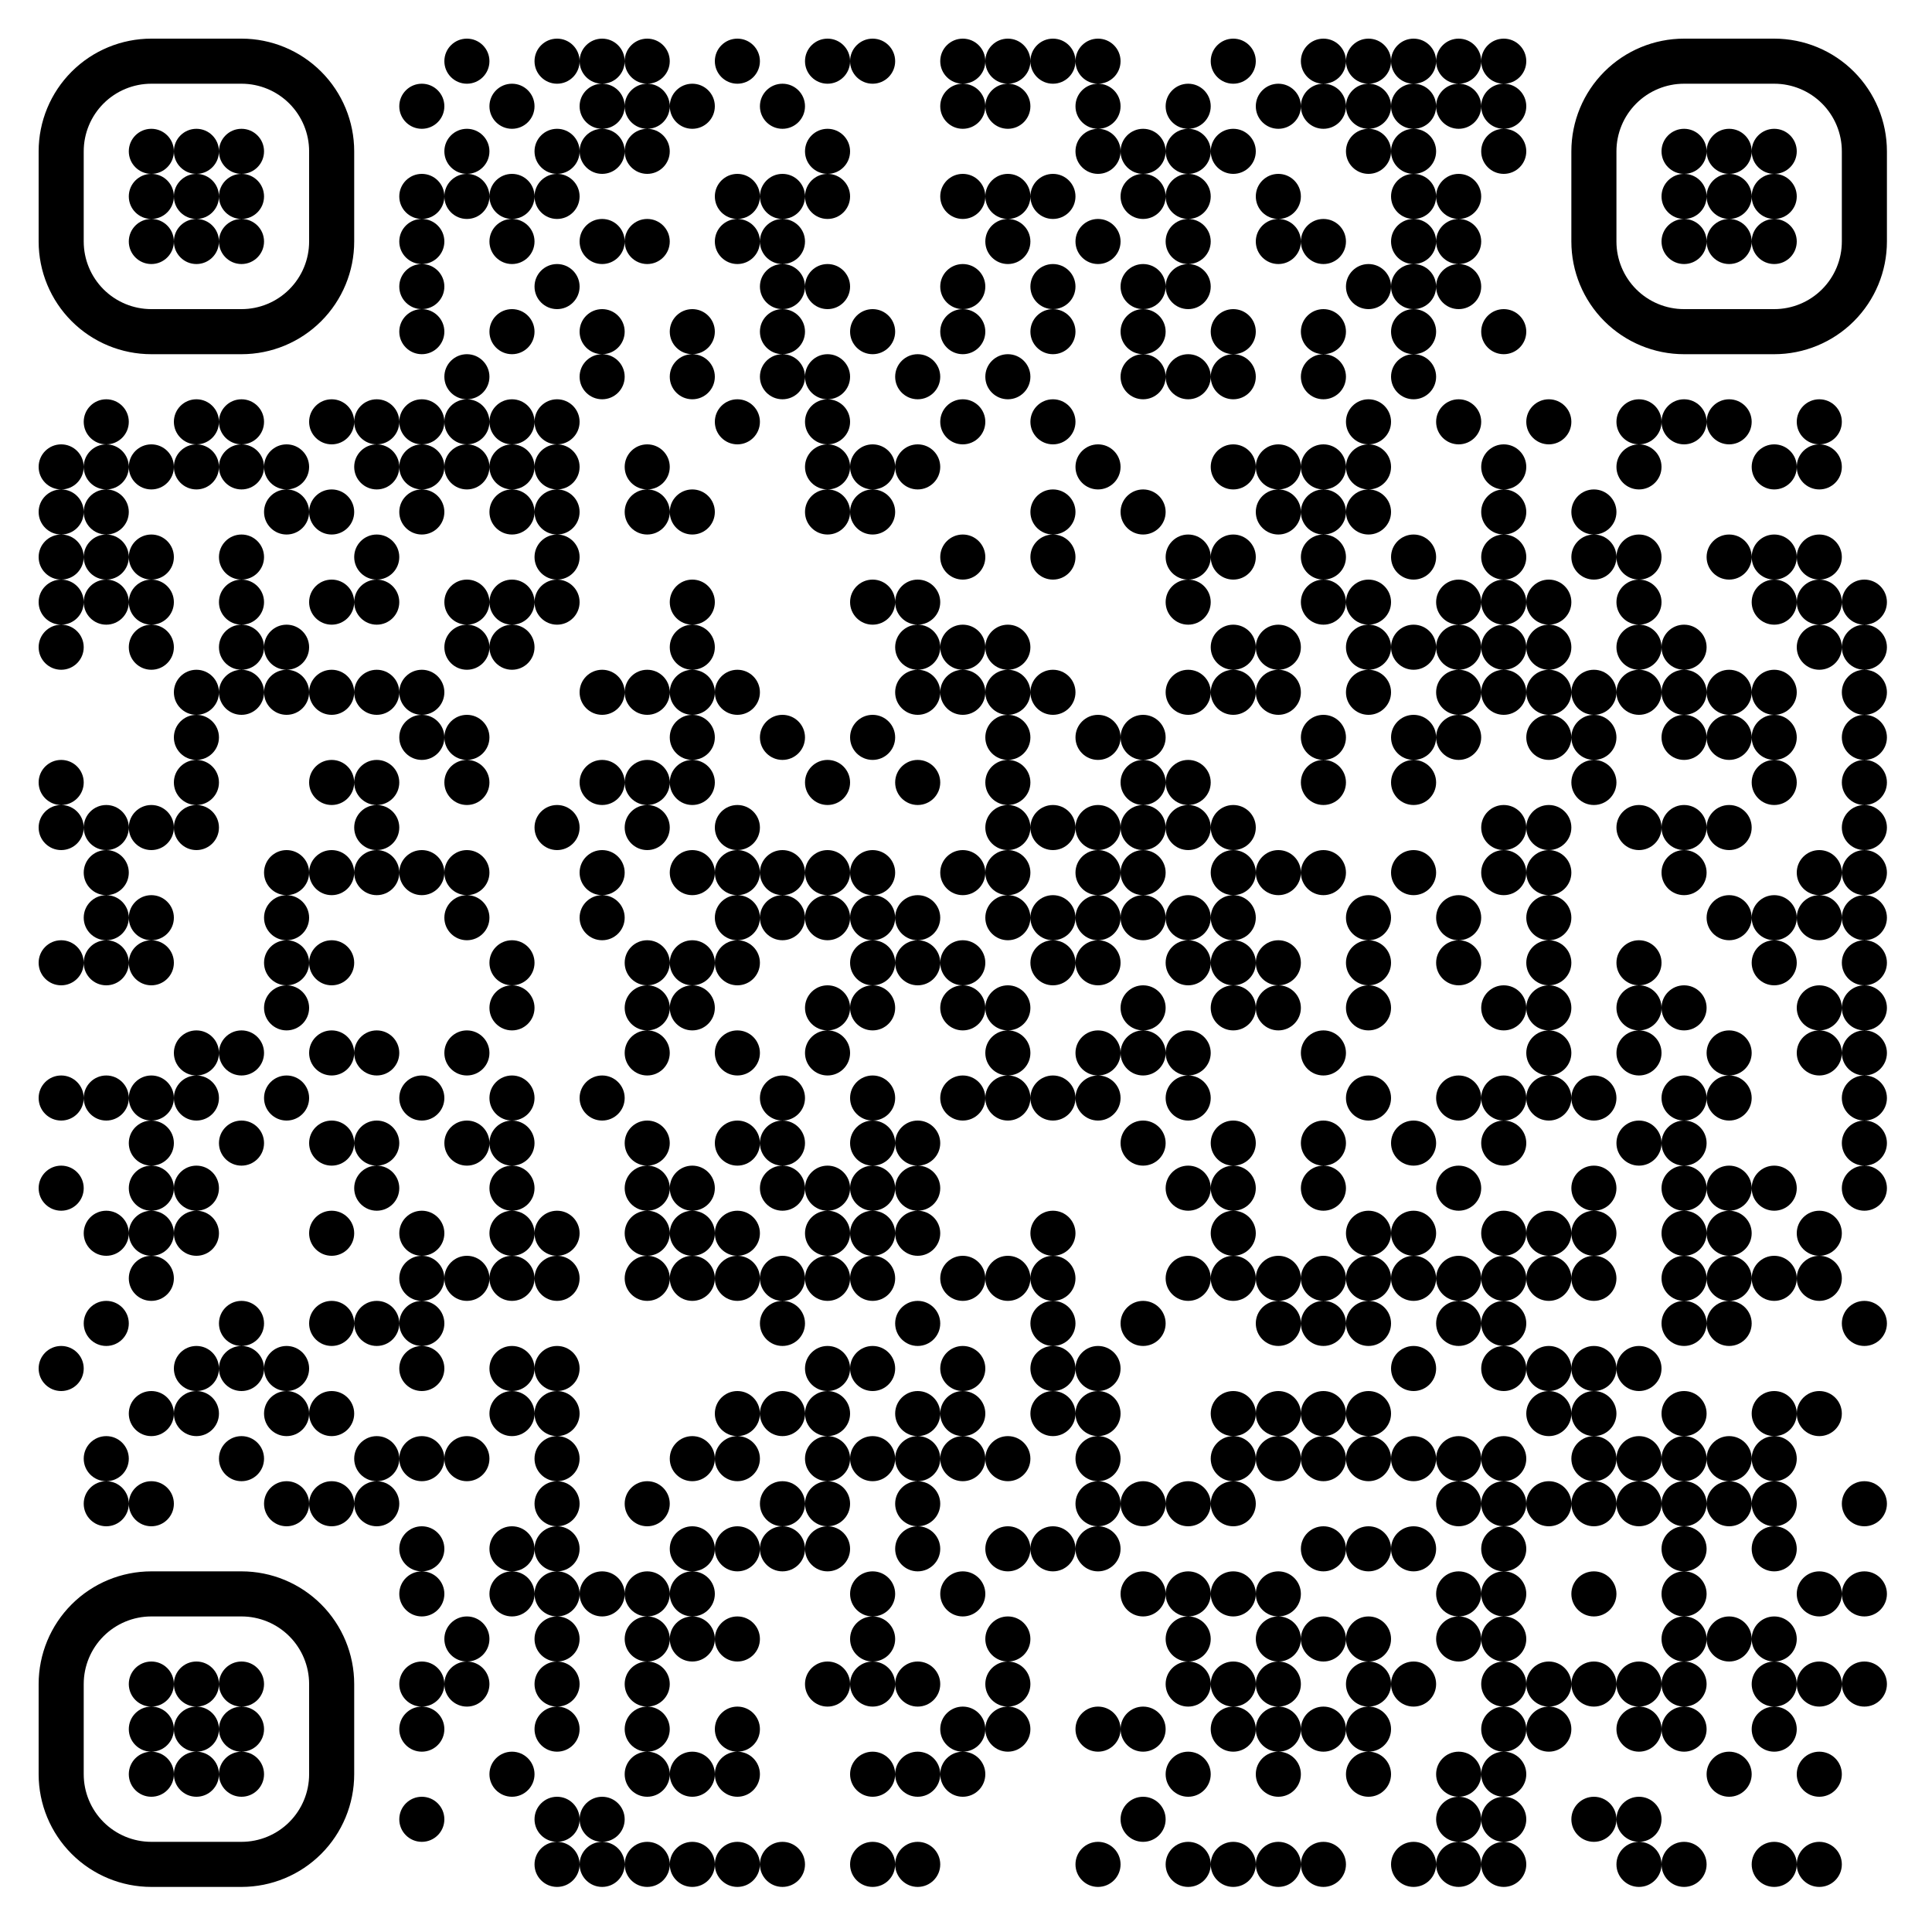 <?xml version="1.0" standalone="no"?>
<svg xmlns="http://www.w3.org/2000/svg" width="300" height="300"><rect width="100%" height="100%" fill="#808080" stroke="none"/><defs><clipPath id="clip-path-dot-color"><circle cx="9.5" cy="72.5" r="3.5" transform="rotate(0,9.5,72.5)"/><circle cx="9.5" cy="79.5" r="3.5" transform="rotate(0,9.5,79.5)"/><circle cx="9.5" cy="86.5" r="3.5" transform="rotate(0,9.5,86.5)"/><circle cx="9.5" cy="93.5" r="3.5" transform="rotate(0,9.5,93.5)"/><circle cx="9.5" cy="100.5" r="3.5" transform="rotate(0,9.5,100.5)"/><circle cx="9.5" cy="121.5" r="3.5" transform="rotate(0,9.5,121.5)"/><circle cx="9.5" cy="128.5" r="3.5" transform="rotate(0,9.5,128.5)"/><circle cx="9.5" cy="149.5" r="3.5" transform="rotate(0,9.5,149.5)"/><circle cx="9.5" cy="170.5" r="3.5" transform="rotate(0,9.5,170.5)"/><circle cx="9.5" cy="184.5" r="3.5" transform="rotate(0,9.5,184.5)"/><circle cx="9.5" cy="212.5" r="3.5" transform="rotate(0,9.5,212.5)"/><circle cx="16.5" cy="65.5" r="3.5" transform="rotate(0,16.5,65.5)"/><circle cx="16.5" cy="72.5" r="3.5" transform="rotate(0,16.5,72.5)"/><circle cx="16.5" cy="79.5" r="3.5" transform="rotate(0,16.5,79.5)"/><circle cx="16.5" cy="86.5" r="3.5" transform="rotate(0,16.5,86.5)"/><circle cx="16.5" cy="93.5" r="3.5" transform="rotate(0,16.5,93.5)"/><circle cx="16.5" cy="128.5" r="3.5" transform="rotate(0,16.5,128.5)"/><circle cx="16.5" cy="135.5" r="3.5" transform="rotate(0,16.5,135.5)"/><circle cx="16.5" cy="142.5" r="3.5" transform="rotate(0,16.5,142.5)"/><circle cx="16.5" cy="149.5" r="3.5" transform="rotate(0,16.5,149.5)"/><circle cx="16.5" cy="170.5" r="3.5" transform="rotate(0,16.5,170.5)"/><circle cx="16.5" cy="191.5" r="3.5" transform="rotate(0,16.5,191.5)"/><circle cx="16.5" cy="205.5" r="3.5" transform="rotate(0,16.5,205.5)"/><circle cx="16.5" cy="226.5" r="3.5" transform="rotate(0,16.5,226.5)"/><circle cx="16.5" cy="233.5" r="3.5" transform="rotate(0,16.5,233.5)"/><circle cx="23.5" cy="72.5" r="3.5" transform="rotate(0,23.5,72.5)"/><circle cx="23.5" cy="86.5" r="3.5" transform="rotate(0,23.5,86.5)"/><circle cx="23.5" cy="93.5" r="3.5" transform="rotate(0,23.5,93.5)"/><circle cx="23.5" cy="100.5" r="3.5" transform="rotate(0,23.5,100.5)"/><circle cx="23.5" cy="128.5" r="3.5" transform="rotate(0,23.5,128.5)"/><circle cx="23.5" cy="142.5" r="3.5" transform="rotate(0,23.5,142.5)"/><circle cx="23.5" cy="149.5" r="3.5" transform="rotate(0,23.5,149.5)"/><circle cx="23.5" cy="170.5" r="3.5" transform="rotate(0,23.5,170.5)"/><circle cx="23.5" cy="177.5" r="3.5" transform="rotate(0,23.5,177.5)"/><circle cx="23.5" cy="184.5" r="3.5" transform="rotate(0,23.5,184.5)"/><circle cx="23.5" cy="191.5" r="3.5" transform="rotate(0,23.5,191.5)"/><circle cx="23.5" cy="198.5" r="3.5" transform="rotate(0,23.5,198.5)"/><circle cx="23.5" cy="219.5" r="3.5" transform="rotate(0,23.5,219.5)"/><circle cx="23.5" cy="233.5" r="3.5" transform="rotate(0,23.5,233.5)"/><circle cx="30.5" cy="65.5" r="3.5" transform="rotate(0,30.5,65.5)"/><circle cx="30.5" cy="72.5" r="3.5" transform="rotate(0,30.5,72.5)"/><circle cx="30.5" cy="107.5" r="3.5" transform="rotate(0,30.5,107.5)"/><circle cx="30.5" cy="114.5" r="3.5" transform="rotate(0,30.5,114.5)"/><circle cx="30.5" cy="121.5" r="3.5" transform="rotate(0,30.5,121.5)"/><circle cx="30.5" cy="128.5" r="3.5" transform="rotate(0,30.5,128.5)"/><circle cx="30.5" cy="163.5" r="3.5" transform="rotate(0,30.5,163.5)"/><circle cx="30.5" cy="170.5" r="3.5" transform="rotate(0,30.5,170.5)"/><circle cx="30.5" cy="184.5" r="3.5" transform="rotate(0,30.5,184.5)"/><circle cx="30.5" cy="191.5" r="3.5" transform="rotate(0,30.5,191.5)"/><circle cx="30.5" cy="212.5" r="3.5" transform="rotate(0,30.5,212.5)"/><circle cx="30.5" cy="219.5" r="3.5" transform="rotate(0,30.5,219.5)"/><circle cx="37.5" cy="65.5" r="3.5" transform="rotate(0,37.5,65.5)"/><circle cx="37.5" cy="72.5" r="3.5" transform="rotate(0,37.5,72.5)"/><circle cx="37.5" cy="86.5" r="3.5" transform="rotate(0,37.5,86.5)"/><circle cx="37.5" cy="93.5" r="3.5" transform="rotate(0,37.5,93.5)"/><circle cx="37.5" cy="100.5" r="3.5" transform="rotate(0,37.5,100.5)"/><circle cx="37.5" cy="107.5" r="3.5" transform="rotate(0,37.5,107.5)"/><circle cx="37.5" cy="163.5" r="3.5" transform="rotate(0,37.5,163.5)"/><circle cx="37.5" cy="177.5" r="3.5" transform="rotate(0,37.5,177.5)"/><circle cx="37.5" cy="205.5" r="3.5" transform="rotate(0,37.5,205.5)"/><circle cx="37.5" cy="212.5" r="3.5" transform="rotate(0,37.5,212.5)"/><circle cx="37.5" cy="226.5" r="3.5" transform="rotate(0,37.5,226.5)"/><circle cx="44.5" cy="72.5" r="3.5" transform="rotate(0,44.5,72.5)"/><circle cx="44.5" cy="79.5" r="3.5" transform="rotate(0,44.5,79.5)"/><circle cx="44.5" cy="100.5" r="3.5" transform="rotate(0,44.5,100.5)"/><circle cx="44.5" cy="107.5" r="3.5" transform="rotate(0,44.5,107.5)"/><circle cx="44.5" cy="135.5" r="3.5" transform="rotate(0,44.5,135.5)"/><circle cx="44.5" cy="142.5" r="3.5" transform="rotate(0,44.5,142.5)"/><circle cx="44.5" cy="149.5" r="3.5" transform="rotate(0,44.5,149.5)"/><circle cx="44.5" cy="156.5" r="3.5" transform="rotate(0,44.5,156.5)"/><circle cx="44.5" cy="170.5" r="3.5" transform="rotate(0,44.5,170.5)"/><circle cx="44.5" cy="212.5" r="3.5" transform="rotate(0,44.5,212.5)"/><circle cx="44.5" cy="219.5" r="3.5" transform="rotate(0,44.5,219.5)"/><circle cx="44.5" cy="233.5" r="3.5" transform="rotate(0,44.5,233.5)"/><circle cx="51.5" cy="65.5" r="3.5" transform="rotate(0,51.5,65.5)"/><circle cx="51.5" cy="79.5" r="3.5" transform="rotate(0,51.5,79.5)"/><circle cx="51.5" cy="93.5" r="3.5" transform="rotate(0,51.5,93.5)"/><circle cx="51.5" cy="107.5" r="3.5" transform="rotate(0,51.5,107.5)"/><circle cx="51.5" cy="121.5" r="3.5" transform="rotate(0,51.5,121.5)"/><circle cx="51.5" cy="135.5" r="3.5" transform="rotate(0,51.5,135.5)"/><circle cx="51.5" cy="149.5" r="3.5" transform="rotate(0,51.5,149.5)"/><circle cx="51.5" cy="163.5" r="3.5" transform="rotate(0,51.5,163.5)"/><circle cx="51.5" cy="177.5" r="3.5" transform="rotate(0,51.5,177.5)"/><circle cx="51.5" cy="191.5" r="3.5" transform="rotate(0,51.5,191.5)"/><circle cx="51.5" cy="205.5" r="3.5" transform="rotate(0,51.5,205.5)"/><circle cx="51.5" cy="219.5" r="3.5" transform="rotate(0,51.5,219.5)"/><circle cx="51.5" cy="233.5" r="3.5" transform="rotate(0,51.5,233.5)"/><circle cx="58.5" cy="65.5" r="3.5" transform="rotate(0,58.5,65.5)"/><circle cx="58.5" cy="72.5" r="3.5" transform="rotate(0,58.5,72.5)"/><circle cx="58.5" cy="86.5" r="3.5" transform="rotate(0,58.5,86.5)"/><circle cx="58.5" cy="93.5" r="3.5" transform="rotate(0,58.5,93.5)"/><circle cx="58.5" cy="107.5" r="3.5" transform="rotate(0,58.5,107.5)"/><circle cx="58.5" cy="121.5" r="3.5" transform="rotate(0,58.5,121.5)"/><circle cx="58.5" cy="128.5" r="3.5" transform="rotate(0,58.5,128.5)"/><circle cx="58.5" cy="135.5" r="3.5" transform="rotate(0,58.5,135.5)"/><circle cx="58.5" cy="163.5" r="3.5" transform="rotate(0,58.5,163.5)"/><circle cx="58.5" cy="177.5" r="3.5" transform="rotate(0,58.5,177.5)"/><circle cx="58.5" cy="184.5" r="3.5" transform="rotate(0,58.5,184.5)"/><circle cx="58.5" cy="205.5" r="3.5" transform="rotate(0,58.5,205.5)"/><circle cx="58.5" cy="226.5" r="3.5" transform="rotate(0,58.5,226.5)"/><circle cx="58.5" cy="233.5" r="3.5" transform="rotate(0,58.5,233.5)"/><circle cx="65.5" cy="16.5" r="3.5" transform="rotate(0,65.5,16.5)"/><circle cx="65.5" cy="30.5" r="3.5" transform="rotate(0,65.5,30.5)"/><circle cx="65.5" cy="37.5" r="3.5" transform="rotate(0,65.5,37.5)"/><circle cx="65.5" cy="44.5" r="3.5" transform="rotate(0,65.5,44.5)"/><circle cx="65.5" cy="51.5" r="3.5" transform="rotate(0,65.5,51.5)"/><circle cx="65.5" cy="65.5" r="3.5" transform="rotate(0,65.5,65.5)"/><circle cx="65.5" cy="72.5" r="3.5" transform="rotate(0,65.5,72.5)"/><circle cx="65.5" cy="79.5" r="3.5" transform="rotate(0,65.5,79.5)"/><circle cx="65.5" cy="107.5" r="3.5" transform="rotate(0,65.5,107.5)"/><circle cx="65.5" cy="114.5" r="3.5" transform="rotate(0,65.5,114.5)"/><circle cx="65.5" cy="135.5" r="3.5" transform="rotate(0,65.5,135.5)"/><circle cx="65.5" cy="170.5" r="3.5" transform="rotate(0,65.5,170.5)"/><circle cx="65.5" cy="191.5" r="3.5" transform="rotate(0,65.5,191.5)"/><circle cx="65.5" cy="198.5" r="3.5" transform="rotate(0,65.5,198.5)"/><circle cx="65.5" cy="205.5" r="3.5" transform="rotate(0,65.5,205.5)"/><circle cx="65.5" cy="212.5" r="3.5" transform="rotate(0,65.5,212.5)"/><circle cx="65.5" cy="226.5" r="3.5" transform="rotate(0,65.5,226.5)"/><circle cx="65.5" cy="240.5" r="3.5" transform="rotate(0,65.5,240.5)"/><circle cx="65.5" cy="247.5" r="3.5" transform="rotate(0,65.5,247.5)"/><circle cx="65.5" cy="261.5" r="3.5" transform="rotate(0,65.5,261.5)"/><circle cx="65.5" cy="268.5" r="3.5" transform="rotate(0,65.5,268.5)"/><circle cx="65.5" cy="282.5" r="3.5" transform="rotate(0,65.5,282.5)"/><circle cx="72.5" cy="9.5" r="3.5" transform="rotate(0,72.5,9.5)"/><circle cx="72.5" cy="23.5" r="3.5" transform="rotate(0,72.5,23.5)"/><circle cx="72.5" cy="30.5" r="3.5" transform="rotate(0,72.5,30.5)"/><circle cx="72.5" cy="58.5" r="3.5" transform="rotate(0,72.5,58.5)"/><circle cx="72.5" cy="65.5" r="3.5" transform="rotate(0,72.5,65.5)"/><circle cx="72.5" cy="72.5" r="3.5" transform="rotate(0,72.5,72.5)"/><circle cx="72.5" cy="93.5" r="3.5" transform="rotate(0,72.5,93.5)"/><circle cx="72.5" cy="100.5" r="3.5" transform="rotate(0,72.5,100.5)"/><circle cx="72.5" cy="114.5" r="3.5" transform="rotate(0,72.5,114.5)"/><circle cx="72.5" cy="121.5" r="3.5" transform="rotate(0,72.5,121.5)"/><circle cx="72.5" cy="135.5" r="3.5" transform="rotate(0,72.5,135.5)"/><circle cx="72.5" cy="142.5" r="3.5" transform="rotate(0,72.5,142.5)"/><circle cx="72.5" cy="163.5" r="3.5" transform="rotate(0,72.5,163.5)"/><circle cx="72.5" cy="177.5" r="3.5" transform="rotate(0,72.5,177.5)"/><circle cx="72.5" cy="198.5" r="3.5" transform="rotate(0,72.5,198.5)"/><circle cx="72.5" cy="226.5" r="3.5" transform="rotate(0,72.5,226.5)"/><circle cx="72.5" cy="254.5" r="3.5" transform="rotate(0,72.5,254.5)"/><circle cx="72.5" cy="261.5" r="3.5" transform="rotate(0,72.5,261.5)"/><circle cx="79.5" cy="16.5" r="3.5" transform="rotate(0,79.5,16.5)"/><circle cx="79.5" cy="30.5" r="3.5" transform="rotate(0,79.5,30.5)"/><circle cx="79.5" cy="37.5" r="3.5" transform="rotate(0,79.5,37.5)"/><circle cx="79.5" cy="51.5" r="3.5" transform="rotate(0,79.5,51.5)"/><circle cx="79.5" cy="65.5" r="3.5" transform="rotate(0,79.5,65.5)"/><circle cx="79.5" cy="72.5" r="3.5" transform="rotate(0,79.5,72.5)"/><circle cx="79.5" cy="79.5" r="3.5" transform="rotate(0,79.5,79.5)"/><circle cx="79.5" cy="93.5" r="3.5" transform="rotate(0,79.5,93.5)"/><circle cx="79.5" cy="100.5" r="3.5" transform="rotate(0,79.5,100.5)"/><circle cx="79.5" cy="149.5" r="3.5" transform="rotate(0,79.5,149.5)"/><circle cx="79.5" cy="156.5" r="3.5" transform="rotate(0,79.5,156.5)"/><circle cx="79.5" cy="170.5" r="3.5" transform="rotate(0,79.5,170.5)"/><circle cx="79.5" cy="177.5" r="3.5" transform="rotate(0,79.5,177.5)"/><circle cx="79.5" cy="184.5" r="3.5" transform="rotate(0,79.5,184.5)"/><circle cx="79.5" cy="191.5" r="3.5" transform="rotate(0,79.5,191.5)"/><circle cx="79.5" cy="198.5" r="3.5" transform="rotate(0,79.5,198.5)"/><circle cx="79.5" cy="212.5" r="3.5" transform="rotate(0,79.5,212.5)"/><circle cx="79.5" cy="219.5" r="3.5" transform="rotate(0,79.5,219.5)"/><circle cx="79.5" cy="240.5" r="3.5" transform="rotate(0,79.5,240.5)"/><circle cx="79.5" cy="247.5" r="3.5" transform="rotate(0,79.5,247.5)"/><circle cx="79.5" cy="275.5" r="3.5" transform="rotate(0,79.5,275.5)"/><circle cx="86.5" cy="9.5" r="3.5" transform="rotate(0,86.5,9.5)"/><circle cx="86.5" cy="23.5" r="3.5" transform="rotate(0,86.5,23.5)"/><circle cx="86.5" cy="30.5" r="3.5" transform="rotate(0,86.5,30.5)"/><circle cx="86.5" cy="44.5" r="3.5" transform="rotate(0,86.5,44.5)"/><circle cx="86.5" cy="65.5" r="3.5" transform="rotate(0,86.5,65.5)"/><circle cx="86.5" cy="72.5" r="3.5" transform="rotate(0,86.5,72.5)"/><circle cx="86.5" cy="79.5" r="3.5" transform="rotate(0,86.5,79.5)"/><circle cx="86.5" cy="86.5" r="3.5" transform="rotate(0,86.5,86.5)"/><circle cx="86.5" cy="93.5" r="3.5" transform="rotate(0,86.5,93.5)"/><circle cx="86.5" cy="128.5" r="3.5" transform="rotate(0,86.5,128.5)"/><circle cx="86.5" cy="191.5" r="3.5" transform="rotate(0,86.5,191.5)"/><circle cx="86.5" cy="198.5" r="3.5" transform="rotate(0,86.5,198.5)"/><circle cx="86.5" cy="212.5" r="3.5" transform="rotate(0,86.5,212.5)"/><circle cx="86.5" cy="219.5" r="3.5" transform="rotate(0,86.5,219.5)"/><circle cx="86.5" cy="226.5" r="3.5" transform="rotate(0,86.5,226.5)"/><circle cx="86.5" cy="233.5" r="3.5" transform="rotate(0,86.5,233.5)"/><circle cx="86.5" cy="240.5" r="3.5" transform="rotate(0,86.5,240.5)"/><circle cx="86.5" cy="247.5" r="3.5" transform="rotate(0,86.5,247.5)"/><circle cx="86.5" cy="254.5" r="3.5" transform="rotate(0,86.5,254.5)"/><circle cx="86.5" cy="261.5" r="3.5" transform="rotate(0,86.5,261.5)"/><circle cx="86.5" cy="268.5" r="3.5" transform="rotate(0,86.5,268.5)"/><circle cx="86.5" cy="282.5" r="3.5" transform="rotate(0,86.5,282.5)"/><circle cx="86.5" cy="289.5" r="3.5" transform="rotate(0,86.5,289.5)"/><circle cx="93.5" cy="9.5" r="3.5" transform="rotate(0,93.5,9.5)"/><circle cx="93.5" cy="16.5" r="3.5" transform="rotate(0,93.5,16.5)"/><circle cx="93.5" cy="23.5" r="3.5" transform="rotate(0,93.5,23.5)"/><circle cx="93.5" cy="37.5" r="3.5" transform="rotate(0,93.5,37.5)"/><circle cx="93.5" cy="51.5" r="3.5" transform="rotate(0,93.5,51.5)"/><circle cx="93.5" cy="58.5" r="3.5" transform="rotate(0,93.5,58.5)"/><circle cx="93.5" cy="107.5" r="3.5" transform="rotate(0,93.5,107.5)"/><circle cx="93.5" cy="121.5" r="3.5" transform="rotate(0,93.5,121.5)"/><circle cx="93.5" cy="135.5" r="3.5" transform="rotate(0,93.5,135.5)"/><circle cx="93.5" cy="142.5" r="3.5" transform="rotate(0,93.5,142.5)"/><circle cx="93.5" cy="170.5" r="3.5" transform="rotate(0,93.5,170.5)"/><circle cx="93.5" cy="247.5" r="3.5" transform="rotate(0,93.5,247.5)"/><circle cx="93.5" cy="282.5" r="3.5" transform="rotate(0,93.5,282.5)"/><circle cx="93.5" cy="289.5" r="3.5" transform="rotate(0,93.5,289.5)"/><circle cx="100.5" cy="9.5" r="3.5" transform="rotate(0,100.5,9.5)"/><circle cx="100.5" cy="16.5" r="3.5" transform="rotate(0,100.5,16.5)"/><circle cx="100.5" cy="23.5" r="3.5" transform="rotate(0,100.5,23.5)"/><circle cx="100.5" cy="37.5" r="3.5" transform="rotate(0,100.5,37.5)"/><circle cx="100.5" cy="72.5" r="3.5" transform="rotate(0,100.5,72.5)"/><circle cx="100.5" cy="79.5" r="3.5" transform="rotate(0,100.5,79.5)"/><circle cx="100.5" cy="107.5" r="3.5" transform="rotate(0,100.5,107.5)"/><circle cx="100.5" cy="121.5" r="3.5" transform="rotate(0,100.5,121.5)"/><circle cx="100.5" cy="128.5" r="3.5" transform="rotate(0,100.5,128.5)"/><circle cx="100.5" cy="149.5" r="3.5" transform="rotate(0,100.5,149.5)"/><circle cx="100.5" cy="156.5" r="3.5" transform="rotate(0,100.5,156.5)"/><circle cx="100.5" cy="163.5" r="3.5" transform="rotate(0,100.5,163.5)"/><circle cx="100.5" cy="177.5" r="3.5" transform="rotate(0,100.5,177.5)"/><circle cx="100.5" cy="184.5" r="3.5" transform="rotate(0,100.5,184.5)"/><circle cx="100.5" cy="191.5" r="3.5" transform="rotate(0,100.5,191.5)"/><circle cx="100.5" cy="198.5" r="3.5" transform="rotate(0,100.5,198.5)"/><circle cx="100.5" cy="233.5" r="3.5" transform="rotate(0,100.5,233.5)"/><circle cx="100.5" cy="247.5" r="3.5" transform="rotate(0,100.5,247.5)"/><circle cx="100.5" cy="254.5" r="3.5" transform="rotate(0,100.5,254.5)"/><circle cx="100.5" cy="261.5" r="3.5" transform="rotate(0,100.5,261.5)"/><circle cx="100.5" cy="268.5" r="3.5" transform="rotate(0,100.5,268.5)"/><circle cx="100.5" cy="275.5" r="3.5" transform="rotate(0,100.5,275.5)"/><circle cx="100.5" cy="289.5" r="3.5" transform="rotate(0,100.5,289.5)"/><circle cx="107.5" cy="16.5" r="3.5" transform="rotate(0,107.5,16.5)"/><circle cx="107.5" cy="51.5" r="3.5" transform="rotate(0,107.5,51.5)"/><circle cx="107.5" cy="58.5" r="3.5" transform="rotate(0,107.5,58.5)"/><circle cx="107.5" cy="79.5" r="3.5" transform="rotate(0,107.5,79.5)"/><circle cx="107.5" cy="93.5" r="3.5" transform="rotate(0,107.5,93.5)"/><circle cx="107.5" cy="100.5" r="3.5" transform="rotate(0,107.5,100.5)"/><circle cx="107.5" cy="107.5" r="3.5" transform="rotate(0,107.5,107.5)"/><circle cx="107.5" cy="114.5" r="3.5" transform="rotate(0,107.5,114.5)"/><circle cx="107.5" cy="121.5" r="3.5" transform="rotate(0,107.5,121.5)"/><circle cx="107.5" cy="135.5" r="3.5" transform="rotate(0,107.5,135.5)"/><circle cx="107.5" cy="149.5" r="3.5" transform="rotate(0,107.5,149.5)"/><circle cx="107.5" cy="156.5" r="3.5" transform="rotate(0,107.5,156.5)"/><circle cx="107.5" cy="184.5" r="3.5" transform="rotate(0,107.5,184.5)"/><circle cx="107.5" cy="191.5" r="3.5" transform="rotate(0,107.5,191.5)"/><circle cx="107.5" cy="198.5" r="3.5" transform="rotate(0,107.5,198.5)"/><circle cx="107.5" cy="226.5" r="3.5" transform="rotate(0,107.5,226.5)"/><circle cx="107.5" cy="240.5" r="3.5" transform="rotate(0,107.5,240.5)"/><circle cx="107.5" cy="247.5" r="3.5" transform="rotate(0,107.5,247.5)"/><circle cx="107.5" cy="254.5" r="3.5" transform="rotate(0,107.5,254.5)"/><circle cx="107.5" cy="275.5" r="3.5" transform="rotate(0,107.5,275.5)"/><circle cx="107.5" cy="289.5" r="3.5" transform="rotate(0,107.5,289.5)"/><circle cx="114.5" cy="9.5" r="3.5" transform="rotate(0,114.5,9.5)"/><circle cx="114.5" cy="30.5" r="3.5" transform="rotate(0,114.5,30.5)"/><circle cx="114.5" cy="37.5" r="3.5" transform="rotate(0,114.5,37.5)"/><circle cx="114.5" cy="65.5" r="3.5" transform="rotate(0,114.5,65.5)"/><circle cx="114.5" cy="107.5" r="3.5" transform="rotate(0,114.5,107.5)"/><circle cx="114.5" cy="128.5" r="3.5" transform="rotate(0,114.5,128.5)"/><circle cx="114.5" cy="135.5" r="3.5" transform="rotate(0,114.5,135.5)"/><circle cx="114.5" cy="142.5" r="3.5" transform="rotate(0,114.5,142.5)"/><circle cx="114.5" cy="149.5" r="3.5" transform="rotate(0,114.5,149.5)"/><circle cx="114.5" cy="163.5" r="3.5" transform="rotate(0,114.5,163.5)"/><circle cx="114.5" cy="177.5" r="3.5" transform="rotate(0,114.5,177.5)"/><circle cx="114.5" cy="191.5" r="3.5" transform="rotate(0,114.5,191.5)"/><circle cx="114.5" cy="198.5" r="3.5" transform="rotate(0,114.5,198.5)"/><circle cx="114.5" cy="219.5" r="3.5" transform="rotate(0,114.5,219.5)"/><circle cx="114.5" cy="226.5" r="3.5" transform="rotate(0,114.5,226.5)"/><circle cx="114.5" cy="240.5" r="3.5" transform="rotate(0,114.5,240.5)"/><circle cx="114.5" cy="254.5" r="3.5" transform="rotate(0,114.5,254.5)"/><circle cx="114.5" cy="268.5" r="3.5" transform="rotate(0,114.5,268.5)"/><circle cx="114.5" cy="275.5" r="3.5" transform="rotate(0,114.5,275.5)"/><circle cx="114.5" cy="289.5" r="3.5" transform="rotate(0,114.5,289.5)"/><circle cx="121.5" cy="16.5" r="3.5" transform="rotate(0,121.5,16.5)"/><circle cx="121.5" cy="30.5" r="3.5" transform="rotate(0,121.5,30.5)"/><circle cx="121.5" cy="37.5" r="3.5" transform="rotate(0,121.5,37.5)"/><circle cx="121.5" cy="44.5" r="3.5" transform="rotate(0,121.5,44.5)"/><circle cx="121.5" cy="51.5" r="3.5" transform="rotate(0,121.5,51.5)"/><circle cx="121.5" cy="58.5" r="3.5" transform="rotate(0,121.5,58.5)"/><circle cx="121.5" cy="114.5" r="3.5" transform="rotate(0,121.5,114.5)"/><circle cx="121.5" cy="135.5" r="3.5" transform="rotate(0,121.5,135.5)"/><circle cx="121.5" cy="142.5" r="3.5" transform="rotate(0,121.5,142.5)"/><circle cx="121.5" cy="170.5" r="3.5" transform="rotate(0,121.5,170.5)"/><circle cx="121.5" cy="177.5" r="3.5" transform="rotate(0,121.5,177.5)"/><circle cx="121.5" cy="184.5" r="3.5" transform="rotate(0,121.5,184.5)"/><circle cx="121.5" cy="198.5" r="3.5" transform="rotate(0,121.5,198.5)"/><circle cx="121.5" cy="205.5" r="3.5" transform="rotate(0,121.5,205.5)"/><circle cx="121.5" cy="219.5" r="3.5" transform="rotate(0,121.5,219.5)"/><circle cx="121.5" cy="233.5" r="3.5" transform="rotate(0,121.5,233.5)"/><circle cx="121.5" cy="240.5" r="3.5" transform="rotate(0,121.5,240.5)"/><circle cx="121.5" cy="289.5" r="3.5" transform="rotate(0,121.5,289.5)"/><circle cx="128.5" cy="9.5" r="3.5" transform="rotate(0,128.5,9.5)"/><circle cx="128.5" cy="23.5" r="3.5" transform="rotate(0,128.5,23.5)"/><circle cx="128.5" cy="30.5" r="3.5" transform="rotate(0,128.5,30.5)"/><circle cx="128.5" cy="44.5" r="3.5" transform="rotate(0,128.5,44.5)"/><circle cx="128.5" cy="58.5" r="3.5" transform="rotate(0,128.5,58.5)"/><circle cx="128.5" cy="65.5" r="3.5" transform="rotate(0,128.5,65.5)"/><circle cx="128.5" cy="72.5" r="3.5" transform="rotate(0,128.5,72.5)"/><circle cx="128.5" cy="79.5" r="3.5" transform="rotate(0,128.5,79.5)"/><circle cx="128.5" cy="121.5" r="3.5" transform="rotate(0,128.5,121.5)"/><circle cx="128.5" cy="135.5" r="3.5" transform="rotate(0,128.5,135.5)"/><circle cx="128.5" cy="142.5" r="3.5" transform="rotate(0,128.5,142.5)"/><circle cx="128.5" cy="156.5" r="3.5" transform="rotate(0,128.5,156.5)"/><circle cx="128.5" cy="163.5" r="3.5" transform="rotate(0,128.5,163.5)"/><circle cx="128.5" cy="184.5" r="3.5" transform="rotate(0,128.5,184.5)"/><circle cx="128.5" cy="191.5" r="3.5" transform="rotate(0,128.5,191.5)"/><circle cx="128.5" cy="198.5" r="3.5" transform="rotate(0,128.5,198.5)"/><circle cx="128.5" cy="212.5" r="3.5" transform="rotate(0,128.5,212.5)"/><circle cx="128.5" cy="219.5" r="3.5" transform="rotate(0,128.5,219.5)"/><circle cx="128.5" cy="226.5" r="3.5" transform="rotate(0,128.5,226.5)"/><circle cx="128.5" cy="233.5" r="3.5" transform="rotate(0,128.5,233.5)"/><circle cx="128.5" cy="240.5" r="3.5" transform="rotate(0,128.5,240.5)"/><circle cx="128.5" cy="261.5" r="3.5" transform="rotate(0,128.5,261.5)"/><circle cx="135.5" cy="9.5" r="3.5" transform="rotate(0,135.5,9.5)"/><circle cx="135.5" cy="51.5" r="3.5" transform="rotate(0,135.5,51.5)"/><circle cx="135.5" cy="72.5" r="3.5" transform="rotate(0,135.5,72.5)"/><circle cx="135.5" cy="79.5" r="3.5" transform="rotate(0,135.5,79.5)"/><circle cx="135.5" cy="93.5" r="3.5" transform="rotate(0,135.5,93.5)"/><circle cx="135.5" cy="114.5" r="3.5" transform="rotate(0,135.5,114.5)"/><circle cx="135.5" cy="135.5" r="3.5" transform="rotate(0,135.5,135.5)"/><circle cx="135.5" cy="142.5" r="3.5" transform="rotate(0,135.5,142.5)"/><circle cx="135.5" cy="149.5" r="3.5" transform="rotate(0,135.5,149.5)"/><circle cx="135.5" cy="156.5" r="3.5" transform="rotate(0,135.5,156.5)"/><circle cx="135.5" cy="170.5" r="3.5" transform="rotate(0,135.5,170.5)"/><circle cx="135.5" cy="177.5" r="3.5" transform="rotate(0,135.5,177.5)"/><circle cx="135.5" cy="184.5" r="3.5" transform="rotate(0,135.5,184.5)"/><circle cx="135.5" cy="191.5" r="3.5" transform="rotate(0,135.5,191.5)"/><circle cx="135.5" cy="198.5" r="3.5" transform="rotate(0,135.5,198.5)"/><circle cx="135.5" cy="212.5" r="3.5" transform="rotate(0,135.5,212.5)"/><circle cx="135.5" cy="226.5" r="3.5" transform="rotate(0,135.5,226.5)"/><circle cx="135.5" cy="247.5" r="3.5" transform="rotate(0,135.5,247.5)"/><circle cx="135.5" cy="254.5" r="3.5" transform="rotate(0,135.5,254.5)"/><circle cx="135.5" cy="261.5" r="3.5" transform="rotate(0,135.5,261.5)"/><circle cx="135.5" cy="275.5" r="3.5" transform="rotate(0,135.5,275.5)"/><circle cx="135.5" cy="289.5" r="3.5" transform="rotate(0,135.5,289.5)"/><circle cx="142.5" cy="58.5" r="3.5" transform="rotate(0,142.5,58.5)"/><circle cx="142.5" cy="72.5" r="3.5" transform="rotate(0,142.5,72.5)"/><circle cx="142.5" cy="93.5" r="3.5" transform="rotate(0,142.5,93.5)"/><circle cx="142.5" cy="100.5" r="3.5" transform="rotate(0,142.5,100.5)"/><circle cx="142.5" cy="107.5" r="3.5" transform="rotate(0,142.5,107.5)"/><circle cx="142.5" cy="121.5" r="3.5" transform="rotate(0,142.5,121.5)"/><circle cx="142.5" cy="142.5" r="3.5" transform="rotate(0,142.5,142.5)"/><circle cx="142.5" cy="149.5" r="3.5" transform="rotate(0,142.5,149.5)"/><circle cx="142.5" cy="177.5" r="3.5" transform="rotate(0,142.5,177.5)"/><circle cx="142.5" cy="184.5" r="3.5" transform="rotate(0,142.5,184.5)"/><circle cx="142.5" cy="191.5" r="3.5" transform="rotate(0,142.5,191.5)"/><circle cx="142.5" cy="205.5" r="3.5" transform="rotate(0,142.5,205.5)"/><circle cx="142.5" cy="219.5" r="3.5" transform="rotate(0,142.5,219.5)"/><circle cx="142.5" cy="226.5" r="3.5" transform="rotate(0,142.5,226.5)"/><circle cx="142.5" cy="233.5" r="3.5" transform="rotate(0,142.5,233.5)"/><circle cx="142.5" cy="240.5" r="3.5" transform="rotate(0,142.5,240.5)"/><circle cx="142.5" cy="261.5" r="3.5" transform="rotate(0,142.5,261.5)"/><circle cx="142.5" cy="275.5" r="3.5" transform="rotate(0,142.5,275.5)"/><circle cx="142.5" cy="289.5" r="3.5" transform="rotate(0,142.5,289.5)"/><circle cx="149.5" cy="9.5" r="3.5" transform="rotate(0,149.5,9.5)"/><circle cx="149.5" cy="16.5" r="3.5" transform="rotate(0,149.5,16.5)"/><circle cx="149.5" cy="30.5" r="3.5" transform="rotate(0,149.5,30.5)"/><circle cx="149.5" cy="44.5" r="3.5" transform="rotate(0,149.5,44.5)"/><circle cx="149.5" cy="51.5" r="3.5" transform="rotate(0,149.5,51.5)"/><circle cx="149.5" cy="65.5" r="3.5" transform="rotate(0,149.5,65.5)"/><circle cx="149.5" cy="86.5" r="3.5" transform="rotate(0,149.5,86.5)"/><circle cx="149.5" cy="100.5" r="3.5" transform="rotate(0,149.5,100.5)"/><circle cx="149.5" cy="107.5" r="3.5" transform="rotate(0,149.5,107.5)"/><circle cx="149.5" cy="135.5" r="3.5" transform="rotate(0,149.5,135.5)"/><circle cx="149.5" cy="149.5" r="3.5" transform="rotate(0,149.5,149.5)"/><circle cx="149.5" cy="156.5" r="3.5" transform="rotate(0,149.5,156.5)"/><circle cx="149.5" cy="170.5" r="3.5" transform="rotate(0,149.5,170.5)"/><circle cx="149.5" cy="198.5" r="3.5" transform="rotate(0,149.5,198.5)"/><circle cx="149.5" cy="212.5" r="3.5" transform="rotate(0,149.5,212.5)"/><circle cx="149.5" cy="219.5" r="3.5" transform="rotate(0,149.5,219.5)"/><circle cx="149.5" cy="226.5" r="3.5" transform="rotate(0,149.5,226.5)"/><circle cx="149.5" cy="247.5" r="3.5" transform="rotate(0,149.5,247.5)"/><circle cx="149.5" cy="268.5" r="3.5" transform="rotate(0,149.5,268.5)"/><circle cx="149.5" cy="275.5" r="3.5" transform="rotate(0,149.5,275.5)"/><circle cx="156.5" cy="9.5" r="3.5" transform="rotate(0,156.5,9.5)"/><circle cx="156.5" cy="16.5" r="3.5" transform="rotate(0,156.5,16.5)"/><circle cx="156.5" cy="30.5" r="3.5" transform="rotate(0,156.5,30.5)"/><circle cx="156.5" cy="37.5" r="3.5" transform="rotate(0,156.5,37.5)"/><circle cx="156.5" cy="58.5" r="3.5" transform="rotate(0,156.5,58.5)"/><circle cx="156.5" cy="100.5" r="3.5" transform="rotate(0,156.5,100.5)"/><circle cx="156.5" cy="107.5" r="3.5" transform="rotate(0,156.5,107.5)"/><circle cx="156.5" cy="114.5" r="3.5" transform="rotate(0,156.5,114.5)"/><circle cx="156.5" cy="121.5" r="3.5" transform="rotate(0,156.5,121.5)"/><circle cx="156.5" cy="128.5" r="3.5" transform="rotate(0,156.5,128.5)"/><circle cx="156.5" cy="135.5" r="3.5" transform="rotate(0,156.5,135.5)"/><circle cx="156.5" cy="142.5" r="3.5" transform="rotate(0,156.5,142.5)"/><circle cx="156.5" cy="156.5" r="3.5" transform="rotate(0,156.5,156.5)"/><circle cx="156.5" cy="163.5" r="3.5" transform="rotate(0,156.5,163.5)"/><circle cx="156.5" cy="170.5" r="3.5" transform="rotate(0,156.5,170.5)"/><circle cx="156.5" cy="198.5" r="3.5" transform="rotate(0,156.5,198.5)"/><circle cx="156.5" cy="226.5" r="3.5" transform="rotate(0,156.5,226.5)"/><circle cx="156.5" cy="240.5" r="3.5" transform="rotate(0,156.5,240.5)"/><circle cx="156.5" cy="254.5" r="3.5" transform="rotate(0,156.5,254.5)"/><circle cx="156.5" cy="261.5" r="3.5" transform="rotate(0,156.5,261.5)"/><circle cx="156.5" cy="268.5" r="3.5" transform="rotate(0,156.5,268.5)"/><circle cx="163.5" cy="9.5" r="3.5" transform="rotate(0,163.5,9.5)"/><circle cx="163.5" cy="30.5" r="3.5" transform="rotate(0,163.5,30.5)"/><circle cx="163.5" cy="44.5" r="3.5" transform="rotate(0,163.5,44.5)"/><circle cx="163.5" cy="51.5" r="3.5" transform="rotate(0,163.5,51.5)"/><circle cx="163.5" cy="65.5" r="3.5" transform="rotate(0,163.5,65.5)"/><circle cx="163.5" cy="79.5" r="3.5" transform="rotate(0,163.5,79.5)"/><circle cx="163.5" cy="86.5" r="3.5" transform="rotate(0,163.5,86.5)"/><circle cx="163.5" cy="107.5" r="3.5" transform="rotate(0,163.5,107.5)"/><circle cx="163.5" cy="128.5" r="3.5" transform="rotate(0,163.5,128.5)"/><circle cx="163.5" cy="142.5" r="3.5" transform="rotate(0,163.5,142.5)"/><circle cx="163.5" cy="149.5" r="3.5" transform="rotate(0,163.5,149.5)"/><circle cx="163.5" cy="170.5" r="3.5" transform="rotate(0,163.5,170.5)"/><circle cx="163.5" cy="191.5" r="3.5" transform="rotate(0,163.5,191.5)"/><circle cx="163.5" cy="198.5" r="3.5" transform="rotate(0,163.5,198.5)"/><circle cx="163.5" cy="205.5" r="3.5" transform="rotate(0,163.5,205.5)"/><circle cx="163.5" cy="212.5" r="3.5" transform="rotate(0,163.5,212.5)"/><circle cx="163.5" cy="219.5" r="3.5" transform="rotate(0,163.5,219.5)"/><circle cx="163.5" cy="240.5" r="3.5" transform="rotate(0,163.5,240.5)"/><circle cx="170.5" cy="9.5" r="3.5" transform="rotate(0,170.5,9.5)"/><circle cx="170.5" cy="16.5" r="3.5" transform="rotate(0,170.5,16.5)"/><circle cx="170.5" cy="23.5" r="3.5" transform="rotate(0,170.5,23.5)"/><circle cx="170.5" cy="37.5" r="3.5" transform="rotate(0,170.5,37.5)"/><circle cx="170.5" cy="72.5" r="3.5" transform="rotate(0,170.5,72.5)"/><circle cx="170.5" cy="114.5" r="3.5" transform="rotate(0,170.5,114.5)"/><circle cx="170.5" cy="128.5" r="3.5" transform="rotate(0,170.5,128.5)"/><circle cx="170.5" cy="135.5" r="3.5" transform="rotate(0,170.5,135.5)"/><circle cx="170.5" cy="142.5" r="3.5" transform="rotate(0,170.5,142.5)"/><circle cx="170.5" cy="149.5" r="3.5" transform="rotate(0,170.5,149.5)"/><circle cx="170.5" cy="163.5" r="3.5" transform="rotate(0,170.5,163.5)"/><circle cx="170.5" cy="170.5" r="3.5" transform="rotate(0,170.5,170.5)"/><circle cx="170.5" cy="212.5" r="3.5" transform="rotate(0,170.5,212.5)"/><circle cx="170.5" cy="219.5" r="3.5" transform="rotate(0,170.5,219.5)"/><circle cx="170.5" cy="226.5" r="3.5" transform="rotate(0,170.5,226.5)"/><circle cx="170.5" cy="233.5" r="3.5" transform="rotate(0,170.5,233.5)"/><circle cx="170.5" cy="240.5" r="3.5" transform="rotate(0,170.5,240.5)"/><circle cx="170.5" cy="268.5" r="3.5" transform="rotate(0,170.5,268.5)"/><circle cx="170.5" cy="289.5" r="3.5" transform="rotate(0,170.5,289.5)"/><circle cx="177.5" cy="23.5" r="3.5" transform="rotate(0,177.5,23.5)"/><circle cx="177.5" cy="30.5" r="3.5" transform="rotate(0,177.5,30.5)"/><circle cx="177.5" cy="44.5" r="3.5" transform="rotate(0,177.5,44.5)"/><circle cx="177.5" cy="51.5" r="3.5" transform="rotate(0,177.5,51.5)"/><circle cx="177.5" cy="58.5" r="3.5" transform="rotate(0,177.5,58.5)"/><circle cx="177.5" cy="79.5" r="3.5" transform="rotate(0,177.5,79.5)"/><circle cx="177.5" cy="114.5" r="3.5" transform="rotate(0,177.5,114.5)"/><circle cx="177.5" cy="121.5" r="3.5" transform="rotate(0,177.5,121.5)"/><circle cx="177.5" cy="128.5" r="3.5" transform="rotate(0,177.5,128.5)"/><circle cx="177.5" cy="135.5" r="3.5" transform="rotate(0,177.5,135.5)"/><circle cx="177.5" cy="142.5" r="3.5" transform="rotate(0,177.5,142.5)"/><circle cx="177.5" cy="156.5" r="3.5" transform="rotate(0,177.5,156.5)"/><circle cx="177.5" cy="163.5" r="3.5" transform="rotate(0,177.5,163.5)"/><circle cx="177.5" cy="177.5" r="3.5" transform="rotate(0,177.5,177.5)"/><circle cx="177.5" cy="205.5" r="3.5" transform="rotate(0,177.5,205.5)"/><circle cx="177.5" cy="233.5" r="3.5" transform="rotate(0,177.5,233.5)"/><circle cx="177.5" cy="247.5" r="3.5" transform="rotate(0,177.5,247.5)"/><circle cx="177.5" cy="268.5" r="3.5" transform="rotate(0,177.5,268.5)"/><circle cx="177.5" cy="282.5" r="3.5" transform="rotate(0,177.5,282.5)"/><circle cx="184.5" cy="16.5" r="3.5" transform="rotate(0,184.5,16.5)"/><circle cx="184.5" cy="23.5" r="3.5" transform="rotate(0,184.5,23.5)"/><circle cx="184.5" cy="30.5" r="3.5" transform="rotate(0,184.5,30.5)"/><circle cx="184.5" cy="37.5" r="3.5" transform="rotate(0,184.5,37.5)"/><circle cx="184.5" cy="44.5" r="3.5" transform="rotate(0,184.5,44.5)"/><circle cx="184.5" cy="58.5" r="3.5" transform="rotate(0,184.5,58.5)"/><circle cx="184.5" cy="86.5" r="3.5" transform="rotate(0,184.5,86.5)"/><circle cx="184.5" cy="93.5" r="3.5" transform="rotate(0,184.5,93.5)"/><circle cx="184.5" cy="107.5" r="3.5" transform="rotate(0,184.5,107.5)"/><circle cx="184.5" cy="121.5" r="3.5" transform="rotate(0,184.5,121.5)"/><circle cx="184.5" cy="128.5" r="3.5" transform="rotate(0,184.5,128.5)"/><circle cx="184.5" cy="142.5" r="3.5" transform="rotate(0,184.5,142.5)"/><circle cx="184.5" cy="149.5" r="3.5" transform="rotate(0,184.5,149.5)"/><circle cx="184.5" cy="163.5" r="3.5" transform="rotate(0,184.5,163.5)"/><circle cx="184.5" cy="170.5" r="3.5" transform="rotate(0,184.5,170.5)"/><circle cx="184.5" cy="184.5" r="3.5" transform="rotate(0,184.5,184.5)"/><circle cx="184.5" cy="198.5" r="3.5" transform="rotate(0,184.5,198.5)"/><circle cx="184.5" cy="233.5" r="3.5" transform="rotate(0,184.5,233.5)"/><circle cx="184.5" cy="247.5" r="3.5" transform="rotate(0,184.5,247.5)"/><circle cx="184.5" cy="254.5" r="3.5" transform="rotate(0,184.5,254.5)"/><circle cx="184.5" cy="261.5" r="3.5" transform="rotate(0,184.5,261.5)"/><circle cx="184.5" cy="275.5" r="3.5" transform="rotate(0,184.5,275.5)"/><circle cx="184.5" cy="289.5" r="3.5" transform="rotate(0,184.5,289.5)"/><circle cx="191.5" cy="9.5" r="3.5" transform="rotate(0,191.5,9.5)"/><circle cx="191.5" cy="23.5" r="3.5" transform="rotate(0,191.5,23.5)"/><circle cx="191.5" cy="51.5" r="3.5" transform="rotate(0,191.5,51.5)"/><circle cx="191.5" cy="58.5" r="3.5" transform="rotate(0,191.5,58.5)"/><circle cx="191.5" cy="72.5" r="3.5" transform="rotate(0,191.5,72.5)"/><circle cx="191.5" cy="86.5" r="3.5" transform="rotate(0,191.5,86.5)"/><circle cx="191.5" cy="100.5" r="3.5" transform="rotate(0,191.5,100.5)"/><circle cx="191.5" cy="107.5" r="3.5" transform="rotate(0,191.5,107.5)"/><circle cx="191.5" cy="128.5" r="3.5" transform="rotate(0,191.5,128.5)"/><circle cx="191.5" cy="135.5" r="3.5" transform="rotate(0,191.5,135.5)"/><circle cx="191.5" cy="142.5" r="3.5" transform="rotate(0,191.5,142.5)"/><circle cx="191.5" cy="149.5" r="3.5" transform="rotate(0,191.5,149.5)"/><circle cx="191.5" cy="156.5" r="3.5" transform="rotate(0,191.5,156.5)"/><circle cx="191.5" cy="177.5" r="3.5" transform="rotate(0,191.5,177.5)"/><circle cx="191.5" cy="184.5" r="3.5" transform="rotate(0,191.5,184.5)"/><circle cx="191.5" cy="191.5" r="3.5" transform="rotate(0,191.5,191.5)"/><circle cx="191.5" cy="198.5" r="3.5" transform="rotate(0,191.5,198.5)"/><circle cx="191.5" cy="219.5" r="3.5" transform="rotate(0,191.5,219.5)"/><circle cx="191.5" cy="226.5" r="3.5" transform="rotate(0,191.5,226.5)"/><circle cx="191.5" cy="233.5" r="3.5" transform="rotate(0,191.5,233.5)"/><circle cx="191.5" cy="247.5" r="3.5" transform="rotate(0,191.5,247.5)"/><circle cx="191.5" cy="261.5" r="3.5" transform="rotate(0,191.5,261.5)"/><circle cx="191.5" cy="268.5" r="3.5" transform="rotate(0,191.5,268.5)"/><circle cx="191.5" cy="289.5" r="3.5" transform="rotate(0,191.5,289.5)"/><circle cx="198.5" cy="16.5" r="3.5" transform="rotate(0,198.5,16.5)"/><circle cx="198.5" cy="30.5" r="3.5" transform="rotate(0,198.5,30.5)"/><circle cx="198.5" cy="37.5" r="3.5" transform="rotate(0,198.5,37.5)"/><circle cx="198.5" cy="72.5" r="3.5" transform="rotate(0,198.5,72.5)"/><circle cx="198.5" cy="79.5" r="3.5" transform="rotate(0,198.5,79.5)"/><circle cx="198.5" cy="100.5" r="3.5" transform="rotate(0,198.5,100.5)"/><circle cx="198.5" cy="107.5" r="3.5" transform="rotate(0,198.5,107.5)"/><circle cx="198.5" cy="135.5" r="3.5" transform="rotate(0,198.5,135.5)"/><circle cx="198.5" cy="149.5" r="3.5" transform="rotate(0,198.5,149.5)"/><circle cx="198.5" cy="156.5" r="3.5" transform="rotate(0,198.5,156.5)"/><circle cx="198.5" cy="198.5" r="3.5" transform="rotate(0,198.5,198.5)"/><circle cx="198.5" cy="205.5" r="3.5" transform="rotate(0,198.5,205.5)"/><circle cx="198.5" cy="219.5" r="3.5" transform="rotate(0,198.5,219.5)"/><circle cx="198.5" cy="226.5" r="3.5" transform="rotate(0,198.5,226.5)"/><circle cx="198.5" cy="247.5" r="3.5" transform="rotate(0,198.5,247.5)"/><circle cx="198.5" cy="254.5" r="3.5" transform="rotate(0,198.5,254.5)"/><circle cx="198.5" cy="261.5" r="3.5" transform="rotate(0,198.5,261.5)"/><circle cx="198.5" cy="268.5" r="3.5" transform="rotate(0,198.5,268.5)"/><circle cx="198.5" cy="275.5" r="3.5" transform="rotate(0,198.5,275.5)"/><circle cx="198.5" cy="289.5" r="3.5" transform="rotate(0,198.5,289.5)"/><circle cx="205.5" cy="9.5" r="3.5" transform="rotate(0,205.5,9.5)"/><circle cx="205.5" cy="16.5" r="3.5" transform="rotate(0,205.5,16.5)"/><circle cx="205.5" cy="37.5" r="3.5" transform="rotate(0,205.5,37.5)"/><circle cx="205.5" cy="51.5" r="3.5" transform="rotate(0,205.5,51.5)"/><circle cx="205.5" cy="58.5" r="3.5" transform="rotate(0,205.5,58.5)"/><circle cx="205.5" cy="72.5" r="3.5" transform="rotate(0,205.5,72.5)"/><circle cx="205.5" cy="79.5" r="3.5" transform="rotate(0,205.5,79.5)"/><circle cx="205.5" cy="86.5" r="3.5" transform="rotate(0,205.5,86.5)"/><circle cx="205.5" cy="93.5" r="3.5" transform="rotate(0,205.5,93.5)"/><circle cx="205.5" cy="114.5" r="3.5" transform="rotate(0,205.5,114.5)"/><circle cx="205.5" cy="121.5" r="3.5" transform="rotate(0,205.5,121.5)"/><circle cx="205.5" cy="135.5" r="3.5" transform="rotate(0,205.5,135.5)"/><circle cx="205.5" cy="163.5" r="3.5" transform="rotate(0,205.5,163.5)"/><circle cx="205.5" cy="177.5" r="3.5" transform="rotate(0,205.5,177.5)"/><circle cx="205.5" cy="184.5" r="3.5" transform="rotate(0,205.5,184.5)"/><circle cx="205.5" cy="198.5" r="3.5" transform="rotate(0,205.5,198.5)"/><circle cx="205.5" cy="205.5" r="3.5" transform="rotate(0,205.5,205.5)"/><circle cx="205.5" cy="219.5" r="3.5" transform="rotate(0,205.5,219.5)"/><circle cx="205.5" cy="226.5" r="3.5" transform="rotate(0,205.5,226.5)"/><circle cx="205.5" cy="240.5" r="3.5" transform="rotate(0,205.5,240.5)"/><circle cx="205.5" cy="254.5" r="3.5" transform="rotate(0,205.5,254.5)"/><circle cx="205.5" cy="268.5" r="3.5" transform="rotate(0,205.5,268.5)"/><circle cx="205.5" cy="289.5" r="3.5" transform="rotate(0,205.5,289.5)"/><circle cx="212.5" cy="9.5" r="3.5" transform="rotate(0,212.5,9.5)"/><circle cx="212.5" cy="16.5" r="3.5" transform="rotate(0,212.5,16.5)"/><circle cx="212.5" cy="23.5" r="3.5" transform="rotate(0,212.5,23.5)"/><circle cx="212.5" cy="44.5" r="3.5" transform="rotate(0,212.5,44.5)"/><circle cx="212.5" cy="65.5" r="3.5" transform="rotate(0,212.5,65.5)"/><circle cx="212.5" cy="72.5" r="3.5" transform="rotate(0,212.5,72.5)"/><circle cx="212.5" cy="79.5" r="3.5" transform="rotate(0,212.5,79.5)"/><circle cx="212.5" cy="93.5" r="3.5" transform="rotate(0,212.5,93.5)"/><circle cx="212.5" cy="100.5" r="3.5" transform="rotate(0,212.5,100.5)"/><circle cx="212.5" cy="107.5" r="3.5" transform="rotate(0,212.5,107.5)"/><circle cx="212.5" cy="142.5" r="3.5" transform="rotate(0,212.5,142.5)"/><circle cx="212.5" cy="149.5" r="3.5" transform="rotate(0,212.5,149.5)"/><circle cx="212.5" cy="156.5" r="3.5" transform="rotate(0,212.5,156.5)"/><circle cx="212.5" cy="170.5" r="3.5" transform="rotate(0,212.5,170.5)"/><circle cx="212.5" cy="191.5" r="3.5" transform="rotate(0,212.5,191.5)"/><circle cx="212.5" cy="198.5" r="3.5" transform="rotate(0,212.5,198.5)"/><circle cx="212.5" cy="205.5" r="3.5" transform="rotate(0,212.5,205.5)"/><circle cx="212.5" cy="219.5" r="3.5" transform="rotate(0,212.5,219.5)"/><circle cx="212.5" cy="226.5" r="3.5" transform="rotate(0,212.5,226.5)"/><circle cx="212.5" cy="240.5" r="3.5" transform="rotate(0,212.5,240.5)"/><circle cx="212.5" cy="254.5" r="3.5" transform="rotate(0,212.5,254.5)"/><circle cx="212.5" cy="261.5" r="3.5" transform="rotate(0,212.5,261.5)"/><circle cx="212.5" cy="268.5" r="3.5" transform="rotate(0,212.5,268.5)"/><circle cx="212.5" cy="275.5" r="3.5" transform="rotate(0,212.5,275.5)"/><circle cx="219.5" cy="9.5" r="3.5" transform="rotate(0,219.5,9.5)"/><circle cx="219.5" cy="16.5" r="3.5" transform="rotate(0,219.5,16.5)"/><circle cx="219.5" cy="23.5" r="3.5" transform="rotate(0,219.5,23.5)"/><circle cx="219.5" cy="30.5" r="3.5" transform="rotate(0,219.5,30.5)"/><circle cx="219.5" cy="37.5" r="3.5" transform="rotate(0,219.5,37.5)"/><circle cx="219.5" cy="44.5" r="3.5" transform="rotate(0,219.5,44.5)"/><circle cx="219.5" cy="51.5" r="3.5" transform="rotate(0,219.5,51.5)"/><circle cx="219.5" cy="58.5" r="3.5" transform="rotate(0,219.5,58.5)"/><circle cx="219.5" cy="86.5" r="3.5" transform="rotate(0,219.5,86.5)"/><circle cx="219.5" cy="100.5" r="3.5" transform="rotate(0,219.5,100.5)"/><circle cx="219.5" cy="114.5" r="3.5" transform="rotate(0,219.5,114.5)"/><circle cx="219.5" cy="121.5" r="3.5" transform="rotate(0,219.5,121.5)"/><circle cx="219.5" cy="135.5" r="3.5" transform="rotate(0,219.5,135.5)"/><circle cx="219.5" cy="177.5" r="3.5" transform="rotate(0,219.5,177.5)"/><circle cx="219.5" cy="191.5" r="3.5" transform="rotate(0,219.5,191.5)"/><circle cx="219.5" cy="198.5" r="3.5" transform="rotate(0,219.5,198.5)"/><circle cx="219.5" cy="212.5" r="3.5" transform="rotate(0,219.5,212.5)"/><circle cx="219.5" cy="226.5" r="3.5" transform="rotate(0,219.5,226.5)"/><circle cx="219.5" cy="240.5" r="3.5" transform="rotate(0,219.5,240.5)"/><circle cx="219.5" cy="261.5" r="3.5" transform="rotate(0,219.5,261.5)"/><circle cx="219.5" cy="289.5" r="3.5" transform="rotate(0,219.5,289.5)"/><circle cx="226.5" cy="9.5" r="3.5" transform="rotate(0,226.5,9.5)"/><circle cx="226.5" cy="16.5" r="3.5" transform="rotate(0,226.5,16.5)"/><circle cx="226.5" cy="30.5" r="3.5" transform="rotate(0,226.5,30.5)"/><circle cx="226.5" cy="37.5" r="3.5" transform="rotate(0,226.5,37.5)"/><circle cx="226.5" cy="44.5" r="3.5" transform="rotate(0,226.5,44.5)"/><circle cx="226.5" cy="65.5" r="3.5" transform="rotate(0,226.5,65.5)"/><circle cx="226.5" cy="93.5" r="3.5" transform="rotate(0,226.5,93.5)"/><circle cx="226.5" cy="100.5" r="3.5" transform="rotate(0,226.5,100.5)"/><circle cx="226.5" cy="107.5" r="3.5" transform="rotate(0,226.5,107.5)"/><circle cx="226.5" cy="114.5" r="3.5" transform="rotate(0,226.5,114.5)"/><circle cx="226.5" cy="142.5" r="3.5" transform="rotate(0,226.5,142.5)"/><circle cx="226.5" cy="149.5" r="3.5" transform="rotate(0,226.5,149.5)"/><circle cx="226.5" cy="170.5" r="3.5" transform="rotate(0,226.5,170.5)"/><circle cx="226.5" cy="184.5" r="3.5" transform="rotate(0,226.5,184.5)"/><circle cx="226.5" cy="198.5" r="3.5" transform="rotate(0,226.5,198.5)"/><circle cx="226.5" cy="205.5" r="3.5" transform="rotate(0,226.5,205.5)"/><circle cx="226.5" cy="226.5" r="3.5" transform="rotate(0,226.5,226.5)"/><circle cx="226.5" cy="233.5" r="3.5" transform="rotate(0,226.5,233.5)"/><circle cx="226.5" cy="247.5" r="3.5" transform="rotate(0,226.5,247.5)"/><circle cx="226.5" cy="254.5" r="3.5" transform="rotate(0,226.5,254.5)"/><circle cx="226.5" cy="275.5" r="3.5" transform="rotate(0,226.5,275.5)"/><circle cx="226.5" cy="282.5" r="3.5" transform="rotate(0,226.5,282.5)"/><circle cx="226.5" cy="289.5" r="3.5" transform="rotate(0,226.5,289.5)"/><circle cx="233.5" cy="9.5" r="3.5" transform="rotate(0,233.5,9.5)"/><circle cx="233.5" cy="16.5" r="3.5" transform="rotate(0,233.5,16.5)"/><circle cx="233.5" cy="23.5" r="3.5" transform="rotate(0,233.5,23.5)"/><circle cx="233.5" cy="51.5" r="3.5" transform="rotate(0,233.5,51.5)"/><circle cx="233.5" cy="72.5" r="3.5" transform="rotate(0,233.5,72.5)"/><circle cx="233.5" cy="79.5" r="3.5" transform="rotate(0,233.5,79.5)"/><circle cx="233.5" cy="86.5" r="3.5" transform="rotate(0,233.5,86.5)"/><circle cx="233.5" cy="93.5" r="3.5" transform="rotate(0,233.5,93.5)"/><circle cx="233.5" cy="100.5" r="3.5" transform="rotate(0,233.5,100.5)"/><circle cx="233.5" cy="107.5" r="3.5" transform="rotate(0,233.5,107.5)"/><circle cx="233.5" cy="128.5" r="3.5" transform="rotate(0,233.5,128.5)"/><circle cx="233.5" cy="135.5" r="3.5" transform="rotate(0,233.5,135.5)"/><circle cx="233.5" cy="156.5" r="3.5" transform="rotate(0,233.5,156.5)"/><circle cx="233.5" cy="170.5" r="3.5" transform="rotate(0,233.5,170.5)"/><circle cx="233.5" cy="177.5" r="3.5" transform="rotate(0,233.5,177.5)"/><circle cx="233.5" cy="191.5" r="3.5" transform="rotate(0,233.5,191.5)"/><circle cx="233.5" cy="198.5" r="3.5" transform="rotate(0,233.5,198.5)"/><circle cx="233.5" cy="205.5" r="3.5" transform="rotate(0,233.5,205.5)"/><circle cx="233.5" cy="212.5" r="3.5" transform="rotate(0,233.5,212.5)"/><circle cx="233.5" cy="226.5" r="3.5" transform="rotate(0,233.5,226.5)"/><circle cx="233.5" cy="233.5" r="3.5" transform="rotate(0,233.5,233.5)"/><circle cx="233.5" cy="240.5" r="3.5" transform="rotate(0,233.5,240.5)"/><circle cx="233.5" cy="247.5" r="3.5" transform="rotate(0,233.5,247.5)"/><circle cx="233.5" cy="254.5" r="3.5" transform="rotate(0,233.5,254.5)"/><circle cx="233.5" cy="261.5" r="3.5" transform="rotate(0,233.5,261.5)"/><circle cx="233.5" cy="268.5" r="3.5" transform="rotate(0,233.5,268.5)"/><circle cx="233.5" cy="275.5" r="3.5" transform="rotate(0,233.5,275.5)"/><circle cx="233.5" cy="282.5" r="3.5" transform="rotate(0,233.5,282.5)"/><circle cx="233.5" cy="289.5" r="3.5" transform="rotate(0,233.5,289.5)"/><circle cx="240.5" cy="65.5" r="3.5" transform="rotate(0,240.5,65.5)"/><circle cx="240.5" cy="93.5" r="3.5" transform="rotate(0,240.5,93.5)"/><circle cx="240.5" cy="100.5" r="3.5" transform="rotate(0,240.5,100.5)"/><circle cx="240.5" cy="107.5" r="3.5" transform="rotate(0,240.5,107.5)"/><circle cx="240.5" cy="114.5" r="3.5" transform="rotate(0,240.5,114.5)"/><circle cx="240.5" cy="128.5" r="3.5" transform="rotate(0,240.5,128.5)"/><circle cx="240.5" cy="135.5" r="3.5" transform="rotate(0,240.5,135.5)"/><circle cx="240.5" cy="142.5" r="3.5" transform="rotate(0,240.5,142.5)"/><circle cx="240.5" cy="149.5" r="3.5" transform="rotate(0,240.5,149.5)"/><circle cx="240.5" cy="156.5" r="3.5" transform="rotate(0,240.5,156.5)"/><circle cx="240.5" cy="163.5" r="3.5" transform="rotate(0,240.5,163.5)"/><circle cx="240.5" cy="170.5" r="3.5" transform="rotate(0,240.5,170.5)"/><circle cx="240.5" cy="191.5" r="3.5" transform="rotate(0,240.5,191.5)"/><circle cx="240.5" cy="198.5" r="3.5" transform="rotate(0,240.5,198.5)"/><circle cx="240.5" cy="212.5" r="3.5" transform="rotate(0,240.5,212.5)"/><circle cx="240.5" cy="219.5" r="3.5" transform="rotate(0,240.5,219.5)"/><circle cx="240.5" cy="233.5" r="3.5" transform="rotate(0,240.5,233.5)"/><circle cx="240.5" cy="261.5" r="3.5" transform="rotate(0,240.5,261.5)"/><circle cx="240.5" cy="268.5" r="3.5" transform="rotate(0,240.5,268.5)"/><circle cx="247.5" cy="79.5" r="3.5" transform="rotate(0,247.5,79.5)"/><circle cx="247.5" cy="86.5" r="3.5" transform="rotate(0,247.5,86.5)"/><circle cx="247.5" cy="107.5" r="3.5" transform="rotate(0,247.5,107.5)"/><circle cx="247.5" cy="114.5" r="3.5" transform="rotate(0,247.5,114.5)"/><circle cx="247.5" cy="121.5" r="3.5" transform="rotate(0,247.5,121.5)"/><circle cx="247.5" cy="170.5" r="3.5" transform="rotate(0,247.5,170.5)"/><circle cx="247.5" cy="184.5" r="3.5" transform="rotate(0,247.5,184.5)"/><circle cx="247.5" cy="191.5" r="3.5" transform="rotate(0,247.5,191.5)"/><circle cx="247.5" cy="198.5" r="3.5" transform="rotate(0,247.5,198.5)"/><circle cx="247.5" cy="212.5" r="3.5" transform="rotate(0,247.5,212.5)"/><circle cx="247.5" cy="219.5" r="3.5" transform="rotate(0,247.5,219.5)"/><circle cx="247.5" cy="226.5" r="3.5" transform="rotate(0,247.5,226.5)"/><circle cx="247.5" cy="233.5" r="3.5" transform="rotate(0,247.5,233.5)"/><circle cx="247.5" cy="247.5" r="3.5" transform="rotate(0,247.5,247.5)"/><circle cx="247.5" cy="261.5" r="3.5" transform="rotate(0,247.5,261.5)"/><circle cx="247.5" cy="282.5" r="3.5" transform="rotate(0,247.5,282.5)"/><circle cx="254.5" cy="65.5" r="3.5" transform="rotate(0,254.5,65.5)"/><circle cx="254.5" cy="72.5" r="3.5" transform="rotate(0,254.5,72.5)"/><circle cx="254.5" cy="86.5" r="3.5" transform="rotate(0,254.5,86.5)"/><circle cx="254.5" cy="93.5" r="3.5" transform="rotate(0,254.5,93.5)"/><circle cx="254.5" cy="100.5" r="3.5" transform="rotate(0,254.5,100.5)"/><circle cx="254.5" cy="107.5" r="3.5" transform="rotate(0,254.5,107.5)"/><circle cx="254.5" cy="128.5" r="3.5" transform="rotate(0,254.5,128.5)"/><circle cx="254.5" cy="149.5" r="3.5" transform="rotate(0,254.5,149.5)"/><circle cx="254.5" cy="156.5" r="3.5" transform="rotate(0,254.5,156.5)"/><circle cx="254.5" cy="163.5" r="3.5" transform="rotate(0,254.5,163.5)"/><circle cx="254.5" cy="177.5" r="3.5" transform="rotate(0,254.5,177.5)"/><circle cx="254.5" cy="212.5" r="3.5" transform="rotate(0,254.5,212.5)"/><circle cx="254.5" cy="226.5" r="3.5" transform="rotate(0,254.5,226.5)"/><circle cx="254.5" cy="233.5" r="3.5" transform="rotate(0,254.5,233.5)"/><circle cx="254.5" cy="261.5" r="3.5" transform="rotate(0,254.5,261.5)"/><circle cx="254.5" cy="268.5" r="3.5" transform="rotate(0,254.5,268.5)"/><circle cx="254.5" cy="282.5" r="3.5" transform="rotate(0,254.5,282.5)"/><circle cx="254.5" cy="289.5" r="3.5" transform="rotate(0,254.5,289.5)"/><circle cx="261.5" cy="65.5" r="3.5" transform="rotate(0,261.5,65.5)"/><circle cx="261.5" cy="100.5" r="3.5" transform="rotate(0,261.5,100.5)"/><circle cx="261.5" cy="107.5" r="3.5" transform="rotate(0,261.5,107.5)"/><circle cx="261.5" cy="114.5" r="3.5" transform="rotate(0,261.5,114.5)"/><circle cx="261.5" cy="128.5" r="3.5" transform="rotate(0,261.5,128.5)"/><circle cx="261.5" cy="135.5" r="3.5" transform="rotate(0,261.5,135.5)"/><circle cx="261.5" cy="156.5" r="3.5" transform="rotate(0,261.5,156.5)"/><circle cx="261.5" cy="170.5" r="3.5" transform="rotate(0,261.5,170.5)"/><circle cx="261.5" cy="177.5" r="3.5" transform="rotate(0,261.5,177.5)"/><circle cx="261.5" cy="184.5" r="3.5" transform="rotate(0,261.5,184.5)"/><circle cx="261.5" cy="191.5" r="3.5" transform="rotate(0,261.5,191.5)"/><circle cx="261.5" cy="198.5" r="3.5" transform="rotate(0,261.5,198.5)"/><circle cx="261.5" cy="205.5" r="3.5" transform="rotate(0,261.5,205.5)"/><circle cx="261.5" cy="219.5" r="3.5" transform="rotate(0,261.5,219.5)"/><circle cx="261.5" cy="226.5" r="3.5" transform="rotate(0,261.5,226.5)"/><circle cx="261.5" cy="233.5" r="3.5" transform="rotate(0,261.5,233.5)"/><circle cx="261.5" cy="240.5" r="3.5" transform="rotate(0,261.5,240.5)"/><circle cx="261.5" cy="247.5" r="3.5" transform="rotate(0,261.5,247.5)"/><circle cx="261.5" cy="254.5" r="3.5" transform="rotate(0,261.5,254.5)"/><circle cx="261.5" cy="261.5" r="3.5" transform="rotate(0,261.5,261.5)"/><circle cx="261.5" cy="268.5" r="3.5" transform="rotate(0,261.5,268.5)"/><circle cx="261.5" cy="289.5" r="3.5" transform="rotate(0,261.5,289.5)"/><circle cx="268.5" cy="65.5" r="3.5" transform="rotate(0,268.5,65.5)"/><circle cx="268.5" cy="86.5" r="3.5" transform="rotate(0,268.5,86.5)"/><circle cx="268.5" cy="107.5" r="3.5" transform="rotate(0,268.5,107.5)"/><circle cx="268.5" cy="114.5" r="3.5" transform="rotate(0,268.5,114.5)"/><circle cx="268.5" cy="128.5" r="3.5" transform="rotate(0,268.5,128.5)"/><circle cx="268.5" cy="142.5" r="3.5" transform="rotate(0,268.5,142.5)"/><circle cx="268.5" cy="163.5" r="3.5" transform="rotate(0,268.5,163.5)"/><circle cx="268.5" cy="170.5" r="3.5" transform="rotate(0,268.5,170.5)"/><circle cx="268.5" cy="184.5" r="3.5" transform="rotate(0,268.5,184.5)"/><circle cx="268.5" cy="191.5" r="3.5" transform="rotate(0,268.5,191.5)"/><circle cx="268.5" cy="198.5" r="3.5" transform="rotate(0,268.5,198.5)"/><circle cx="268.5" cy="205.5" r="3.5" transform="rotate(0,268.5,205.5)"/><circle cx="268.5" cy="226.5" r="3.5" transform="rotate(0,268.5,226.5)"/><circle cx="268.5" cy="233.5" r="3.5" transform="rotate(0,268.5,233.5)"/><circle cx="268.5" cy="254.5" r="3.5" transform="rotate(0,268.5,254.5)"/><circle cx="268.5" cy="275.5" r="3.5" transform="rotate(0,268.5,275.5)"/><circle cx="275.5" cy="72.5" r="3.5" transform="rotate(0,275.5,72.5)"/><circle cx="275.5" cy="86.5" r="3.5" transform="rotate(0,275.5,86.5)"/><circle cx="275.5" cy="93.5" r="3.5" transform="rotate(0,275.5,93.5)"/><circle cx="275.5" cy="107.5" r="3.5" transform="rotate(0,275.5,107.5)"/><circle cx="275.5" cy="114.5" r="3.5" transform="rotate(0,275.5,114.5)"/><circle cx="275.5" cy="121.5" r="3.5" transform="rotate(0,275.5,121.5)"/><circle cx="275.5" cy="142.5" r="3.5" transform="rotate(0,275.5,142.5)"/><circle cx="275.5" cy="149.5" r="3.5" transform="rotate(0,275.5,149.5)"/><circle cx="275.5" cy="184.5" r="3.5" transform="rotate(0,275.5,184.5)"/><circle cx="275.5" cy="198.5" r="3.5" transform="rotate(0,275.5,198.5)"/><circle cx="275.5" cy="219.5" r="3.5" transform="rotate(0,275.5,219.5)"/><circle cx="275.5" cy="226.5" r="3.5" transform="rotate(0,275.5,226.5)"/><circle cx="275.5" cy="233.5" r="3.5" transform="rotate(0,275.5,233.5)"/><circle cx="275.5" cy="240.5" r="3.5" transform="rotate(0,275.5,240.5)"/><circle cx="275.5" cy="254.5" r="3.5" transform="rotate(0,275.5,254.5)"/><circle cx="275.5" cy="261.5" r="3.5" transform="rotate(0,275.5,261.5)"/><circle cx="275.5" cy="268.5" r="3.5" transform="rotate(0,275.5,268.5)"/><circle cx="275.5" cy="289.5" r="3.5" transform="rotate(0,275.5,289.5)"/><circle cx="282.5" cy="65.5" r="3.5" transform="rotate(0,282.5,65.5)"/><circle cx="282.5" cy="72.5" r="3.5" transform="rotate(0,282.5,72.5)"/><circle cx="282.5" cy="86.5" r="3.5" transform="rotate(0,282.5,86.5)"/><circle cx="282.5" cy="93.5" r="3.5" transform="rotate(0,282.5,93.5)"/><circle cx="282.5" cy="100.5" r="3.5" transform="rotate(0,282.5,100.5)"/><circle cx="282.5" cy="135.5" r="3.5" transform="rotate(0,282.5,135.5)"/><circle cx="282.5" cy="142.5" r="3.5" transform="rotate(0,282.5,142.5)"/><circle cx="282.5" cy="156.5" r="3.5" transform="rotate(0,282.5,156.5)"/><circle cx="282.5" cy="163.5" r="3.5" transform="rotate(0,282.5,163.5)"/><circle cx="282.5" cy="191.5" r="3.5" transform="rotate(0,282.5,191.5)"/><circle cx="282.5" cy="198.5" r="3.5" transform="rotate(0,282.5,198.5)"/><circle cx="282.5" cy="219.5" r="3.5" transform="rotate(0,282.5,219.5)"/><circle cx="282.5" cy="247.5" r="3.5" transform="rotate(0,282.5,247.5)"/><circle cx="282.5" cy="261.5" r="3.5" transform="rotate(0,282.5,261.5)"/><circle cx="282.5" cy="275.5" r="3.5" transform="rotate(0,282.5,275.5)"/><circle cx="282.5" cy="289.5" r="3.5" transform="rotate(0,282.5,289.5)"/><circle cx="289.5" cy="93.5" r="3.5" transform="rotate(0,289.5,93.5)"/><circle cx="289.5" cy="100.5" r="3.5" transform="rotate(0,289.5,100.5)"/><circle cx="289.5" cy="107.5" r="3.5" transform="rotate(0,289.5,107.5)"/><circle cx="289.5" cy="114.5" r="3.5" transform="rotate(0,289.5,114.5)"/><circle cx="289.5" cy="121.5" r="3.5" transform="rotate(0,289.5,121.5)"/><circle cx="289.5" cy="128.5" r="3.5" transform="rotate(0,289.5,128.5)"/><circle cx="289.5" cy="135.5" r="3.5" transform="rotate(0,289.5,135.5)"/><circle cx="289.5" cy="142.5" r="3.5" transform="rotate(0,289.5,142.5)"/><circle cx="289.5" cy="149.5" r="3.5" transform="rotate(0,289.5,149.5)"/><circle cx="289.5" cy="156.5" r="3.5" transform="rotate(0,289.5,156.5)"/><circle cx="289.5" cy="163.5" r="3.5" transform="rotate(0,289.5,163.5)"/><circle cx="289.5" cy="170.5" r="3.5" transform="rotate(0,289.5,170.5)"/><circle cx="289.5" cy="177.5" r="3.5" transform="rotate(0,289.5,177.5)"/><circle cx="289.5" cy="184.5" r="3.5" transform="rotate(0,289.5,184.5)"/><circle cx="289.5" cy="205.5" r="3.5" transform="rotate(0,289.5,205.5)"/><circle cx="289.5" cy="233.5" r="3.5" transform="rotate(0,289.5,233.5)"/><circle cx="289.5" cy="247.5" r="3.5" transform="rotate(0,289.5,247.5)"/><circle cx="289.5" cy="261.5" r="3.5" transform="rotate(0,289.5,261.5)"/><path clip-rule="evenodd" d="M 6 23.5v 14a 17.5 17.5, 0, 0, 0, 17.5 17.5h 14a 17.5 17.5, 0, 0, 0, 17.5 -17.5v -14a 17.5 17.5, 0, 0, 0, -17.5 -17.5h -14a 17.5 17.5, 0, 0, 0, -17.5 17.5M 23.5 13h 14a 10.5 10.5, 0, 0, 1, 10.5 10.5v 14a 10.5 10.5, 0, 0, 1, -10.5 10.5h -14a 10.5 10.5, 0, 0, 1, -10.5 -10.5v -14a 10.5 10.5, 0, 0, 1, 10.5 -10.5" transform="rotate(0,30.5,30.5)"/><circle cx="23.5" cy="23.5" r="3.5" transform="rotate(0,23.5,23.5)"/><circle cx="23.5" cy="30.5" r="3.5" transform="rotate(0,23.5,30.5)"/><circle cx="23.5" cy="37.5" r="3.5" transform="rotate(0,23.5,37.5)"/><circle cx="30.5" cy="23.5" r="3.5" transform="rotate(0,30.5,23.5)"/><circle cx="30.5" cy="30.5" r="3.5" transform="rotate(0,30.5,30.5)"/><circle cx="30.5" cy="37.5" r="3.5" transform="rotate(0,30.5,37.5)"/><circle cx="37.5" cy="23.5" r="3.5" transform="rotate(0,37.5,23.5)"/><circle cx="37.5" cy="30.5" r="3.5" transform="rotate(0,37.5,30.5)"/><circle cx="37.5" cy="37.5" r="3.5" transform="rotate(0,37.5,37.5)"/><path clip-rule="evenodd" d="M 244 23.5v 14a 17.5 17.5, 0, 0, 0, 17.5 17.5h 14a 17.5 17.5, 0, 0, 0, 17.5 -17.5v -14a 17.5 17.5, 0, 0, 0, -17.5 -17.5h -14a 17.5 17.5, 0, 0, 0, -17.5 17.5M 261.5 13h 14a 10.5 10.5, 0, 0, 1, 10.5 10.5v 14a 10.5 10.5, 0, 0, 1, -10.5 10.5h -14a 10.5 10.5, 0, 0, 1, -10.5 -10.5v -14a 10.5 10.5, 0, 0, 1, 10.5 -10.5" transform="rotate(90,268.5,30.5)"/><circle cx="261.5" cy="23.5" r="3.5" transform="rotate(0,261.5,23.5)"/><circle cx="261.5" cy="30.5" r="3.5" transform="rotate(0,261.5,30.5)"/><circle cx="261.5" cy="37.5" r="3.5" transform="rotate(0,261.5,37.5)"/><circle cx="268.5" cy="23.5" r="3.5" transform="rotate(0,268.5,23.5)"/><circle cx="268.5" cy="30.5" r="3.5" transform="rotate(0,268.5,30.5)"/><circle cx="268.5" cy="37.5" r="3.5" transform="rotate(0,268.5,37.5)"/><circle cx="275.5" cy="23.5" r="3.5" transform="rotate(0,275.5,23.5)"/><circle cx="275.5" cy="30.5" r="3.5" transform="rotate(0,275.5,30.5)"/><circle cx="275.5" cy="37.5" r="3.5" transform="rotate(0,275.5,37.5)"/><path clip-rule="evenodd" d="M 6 261.5v 14a 17.5 17.5, 0, 0, 0, 17.5 17.5h 14a 17.5 17.5, 0, 0, 0, 17.5 -17.5v -14a 17.5 17.5, 0, 0, 0, -17.5 -17.5h -14a 17.5 17.5, 0, 0, 0, -17.5 17.5M 23.5 251h 14a 10.5 10.5, 0, 0, 1, 10.5 10.5v 14a 10.5 10.5, 0, 0, 1, -10.5 10.5h -14a 10.5 10.5, 0, 0, 1, -10.5 -10.5v -14a 10.5 10.5, 0, 0, 1, 10.5 -10.5" transform="rotate(-90,30.5,268.5)"/><circle cx="23.5" cy="261.5" r="3.5" transform="rotate(0,23.5,261.5)"/><circle cx="23.5" cy="268.5" r="3.5" transform="rotate(0,23.5,268.5)"/><circle cx="23.5" cy="275.5" r="3.5" transform="rotate(0,23.5,275.5)"/><circle cx="30.5" cy="261.5" r="3.5" transform="rotate(0,30.5,261.5)"/><circle cx="30.5" cy="268.5" r="3.5" transform="rotate(0,30.5,268.5)"/><circle cx="30.5" cy="275.5" r="3.5" transform="rotate(0,30.5,275.5)"/><circle cx="37.5" cy="261.5" r="3.5" transform="rotate(0,37.5,261.5)"/><circle cx="37.5" cy="268.5" r="3.5" transform="rotate(0,37.5,268.5)"/><circle cx="37.5" cy="275.5" r="3.5" transform="rotate(0,37.5,275.5)"/></clipPath></defs><rect x="0" y="0" height="300" width="300" clip-path="url('#clip-path-background-color')" fill="#fff"/><rect x="0" y="0" height="300" width="300" clip-path="url('#clip-path-dot-color')" fill="#000000"/></svg>